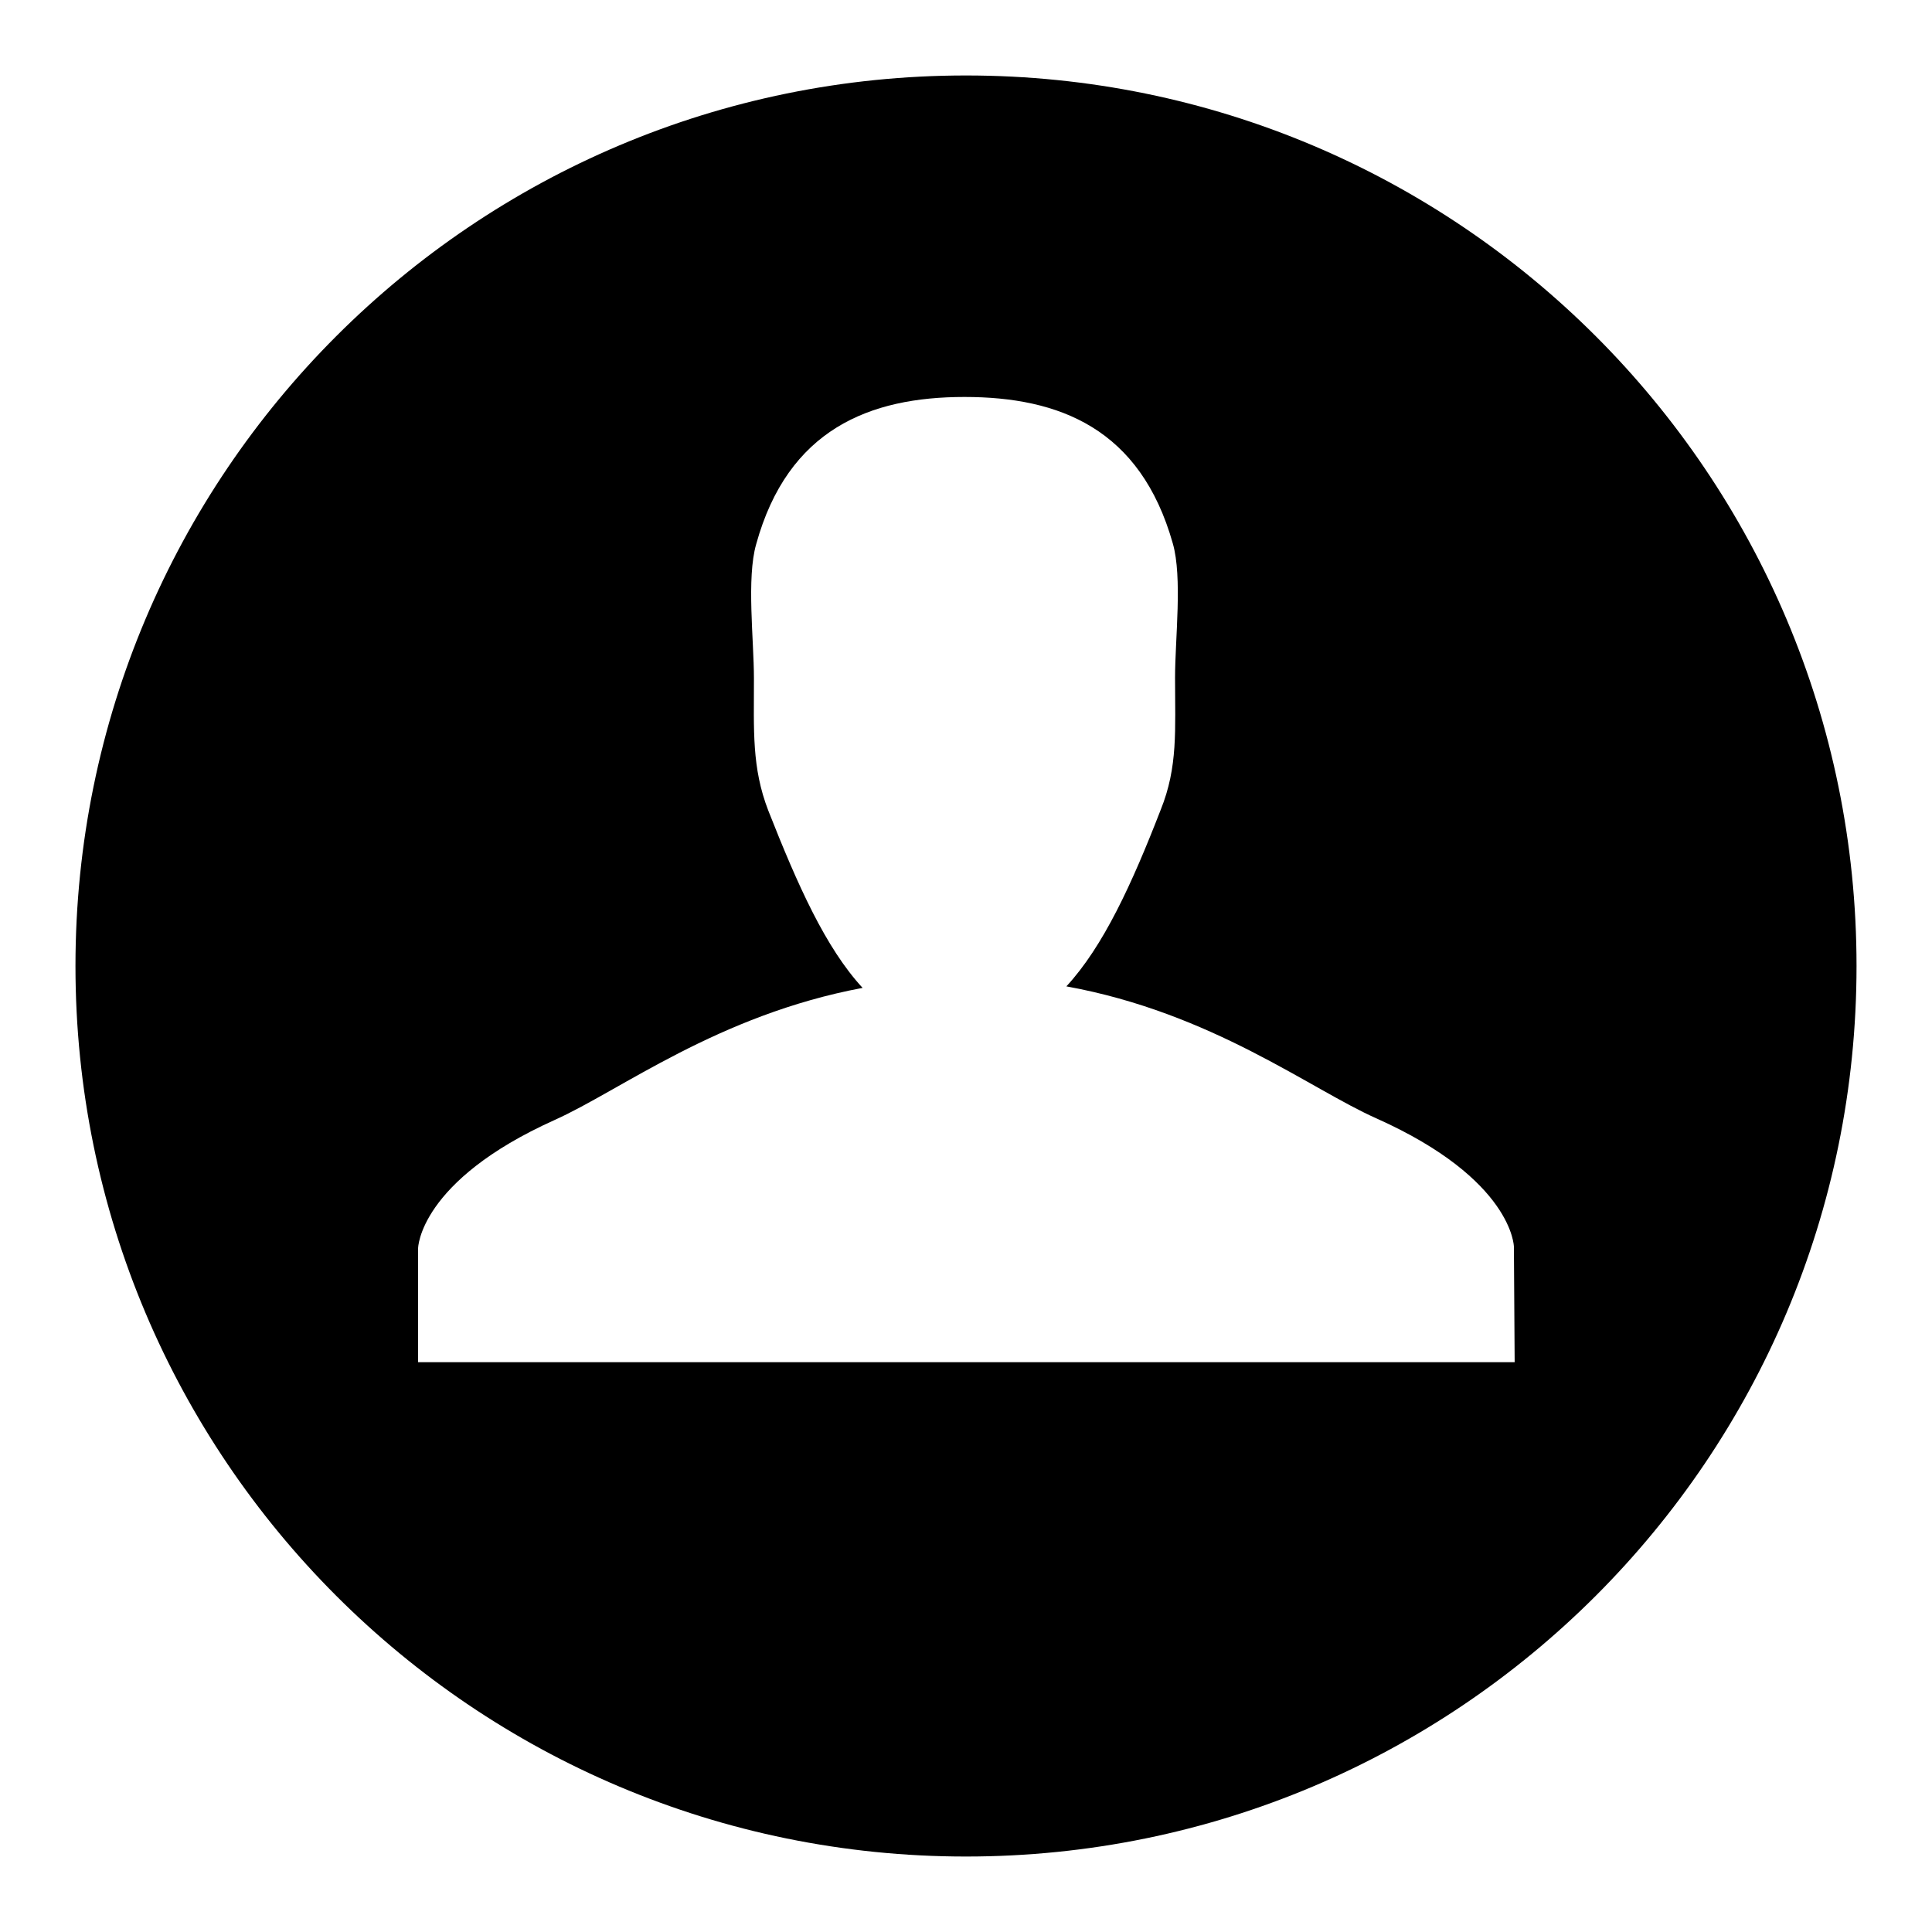 <?xml version="1.0" encoding="utf-8"?>
<!-- Svg Vector Icons : http://www.onlinewebfonts.com/icon -->
<!DOCTYPE svg PUBLIC "-//W3C//DTD SVG 1.1//EN" "http://www.w3.org/Graphics/SVG/1.1/DTD/svg11.dtd">
<svg version="1.1" xmlns="http://www.w3.org/2000/svg" xmlns:xlink="http://www.w3.org/1999/xlink" x="0px" y="0px" viewBox="0 0 256 256" enable-background="new 0 0 256 256" xml:space="preserve">
<g><g><path fill="#000000" d="M128,10C62.8,10,10,62.8,10,128c0,65.2,52.8,118,118,118c65.2,0,118-52.8,118-118C246,62.8,193.2,10,128,10z M200.7,180.5l-145.3,0v-15.1c0,0,0.1-8.9,18.1-17c8.7-3.9,21.6-13.9,40.8-17.5c-4.9-5.3-8.6-13.6-12.5-23.5c-2.2-5.7-1.9-10.6-1.9-17.5c0-5.1-1-13.3,0.3-17.8c4.2-15.2,15-19.5,27.6-19.5c12.6,0,23.3,4.2,27.6,19.4c1.3,4.5,0.3,12.7,0.3,17.8c0,6.9,0.4,11.8-1.9,17.5c-3.8,9.8-7.6,18.1-12.5,23.4c19.3,3.5,32.3,13.6,41.1,17.5c18.1,8.1,18.2,17,18.2,17L200.7,180.5L200.7,180.5z"/></g></g>
</svg>